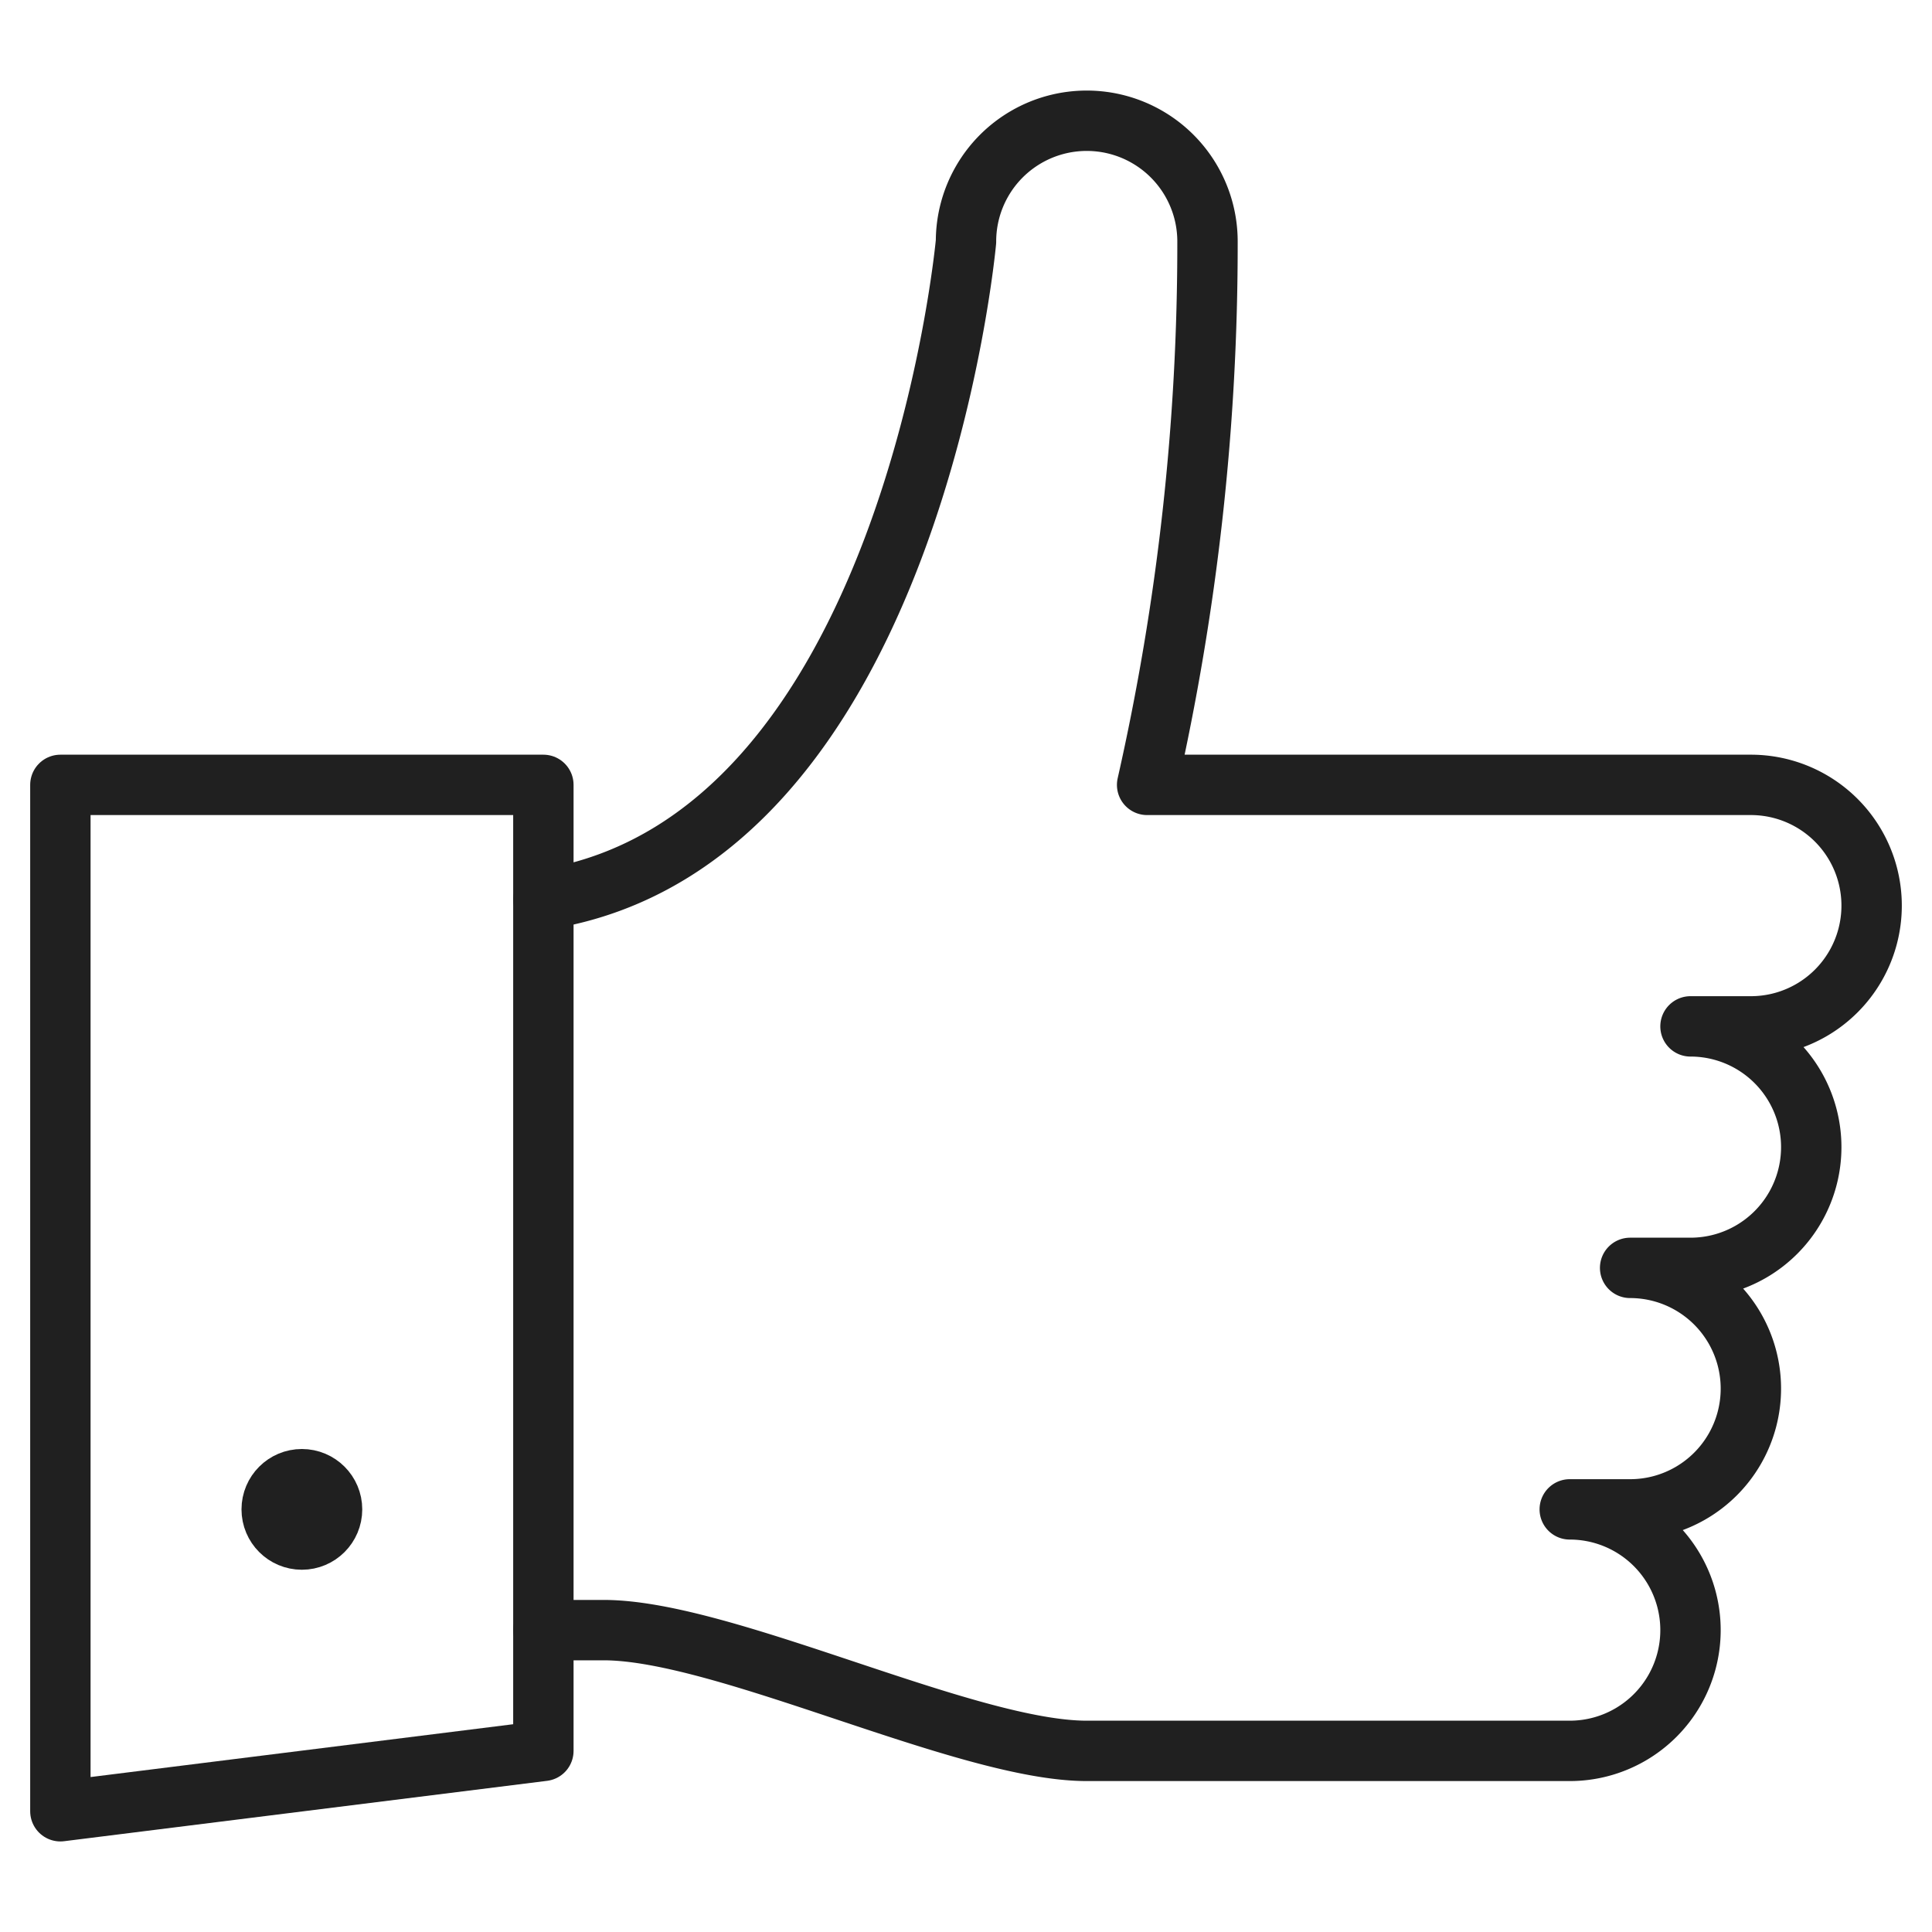 <svg xmlns="http://www.w3.org/2000/svg" viewBox="0 0 64 64"><path data-name="layer2" d="M18 54h2c4 0 12 4 16 4h16a4 4 0 000-8h2a4 4 0 000-8h2a4 4 0 000-8m0 0h2a4 4 0 100-8H38a81.1 81.1 0 002-18 4 4 0 00-8 0s-1.8 19.9-14 21.8" fill="none" stroke="#202020" stroke-miterlimit="10" stroke-width="2" stroke-linejoin="round" stroke-linecap="round"/><path data-name="layer1" fill="none" stroke="#202020" stroke-miterlimit="10" stroke-width="2" d="M2 60l16-2V26H2v34z" stroke-linejoin="round" stroke-linecap="round"/><circle data-name="layer1" cx="10" cy="50" r="1" fill="none" stroke="#202020" stroke-miterlimit="10" stroke-width="2" stroke-linejoin="round" stroke-linecap="round"/></svg>